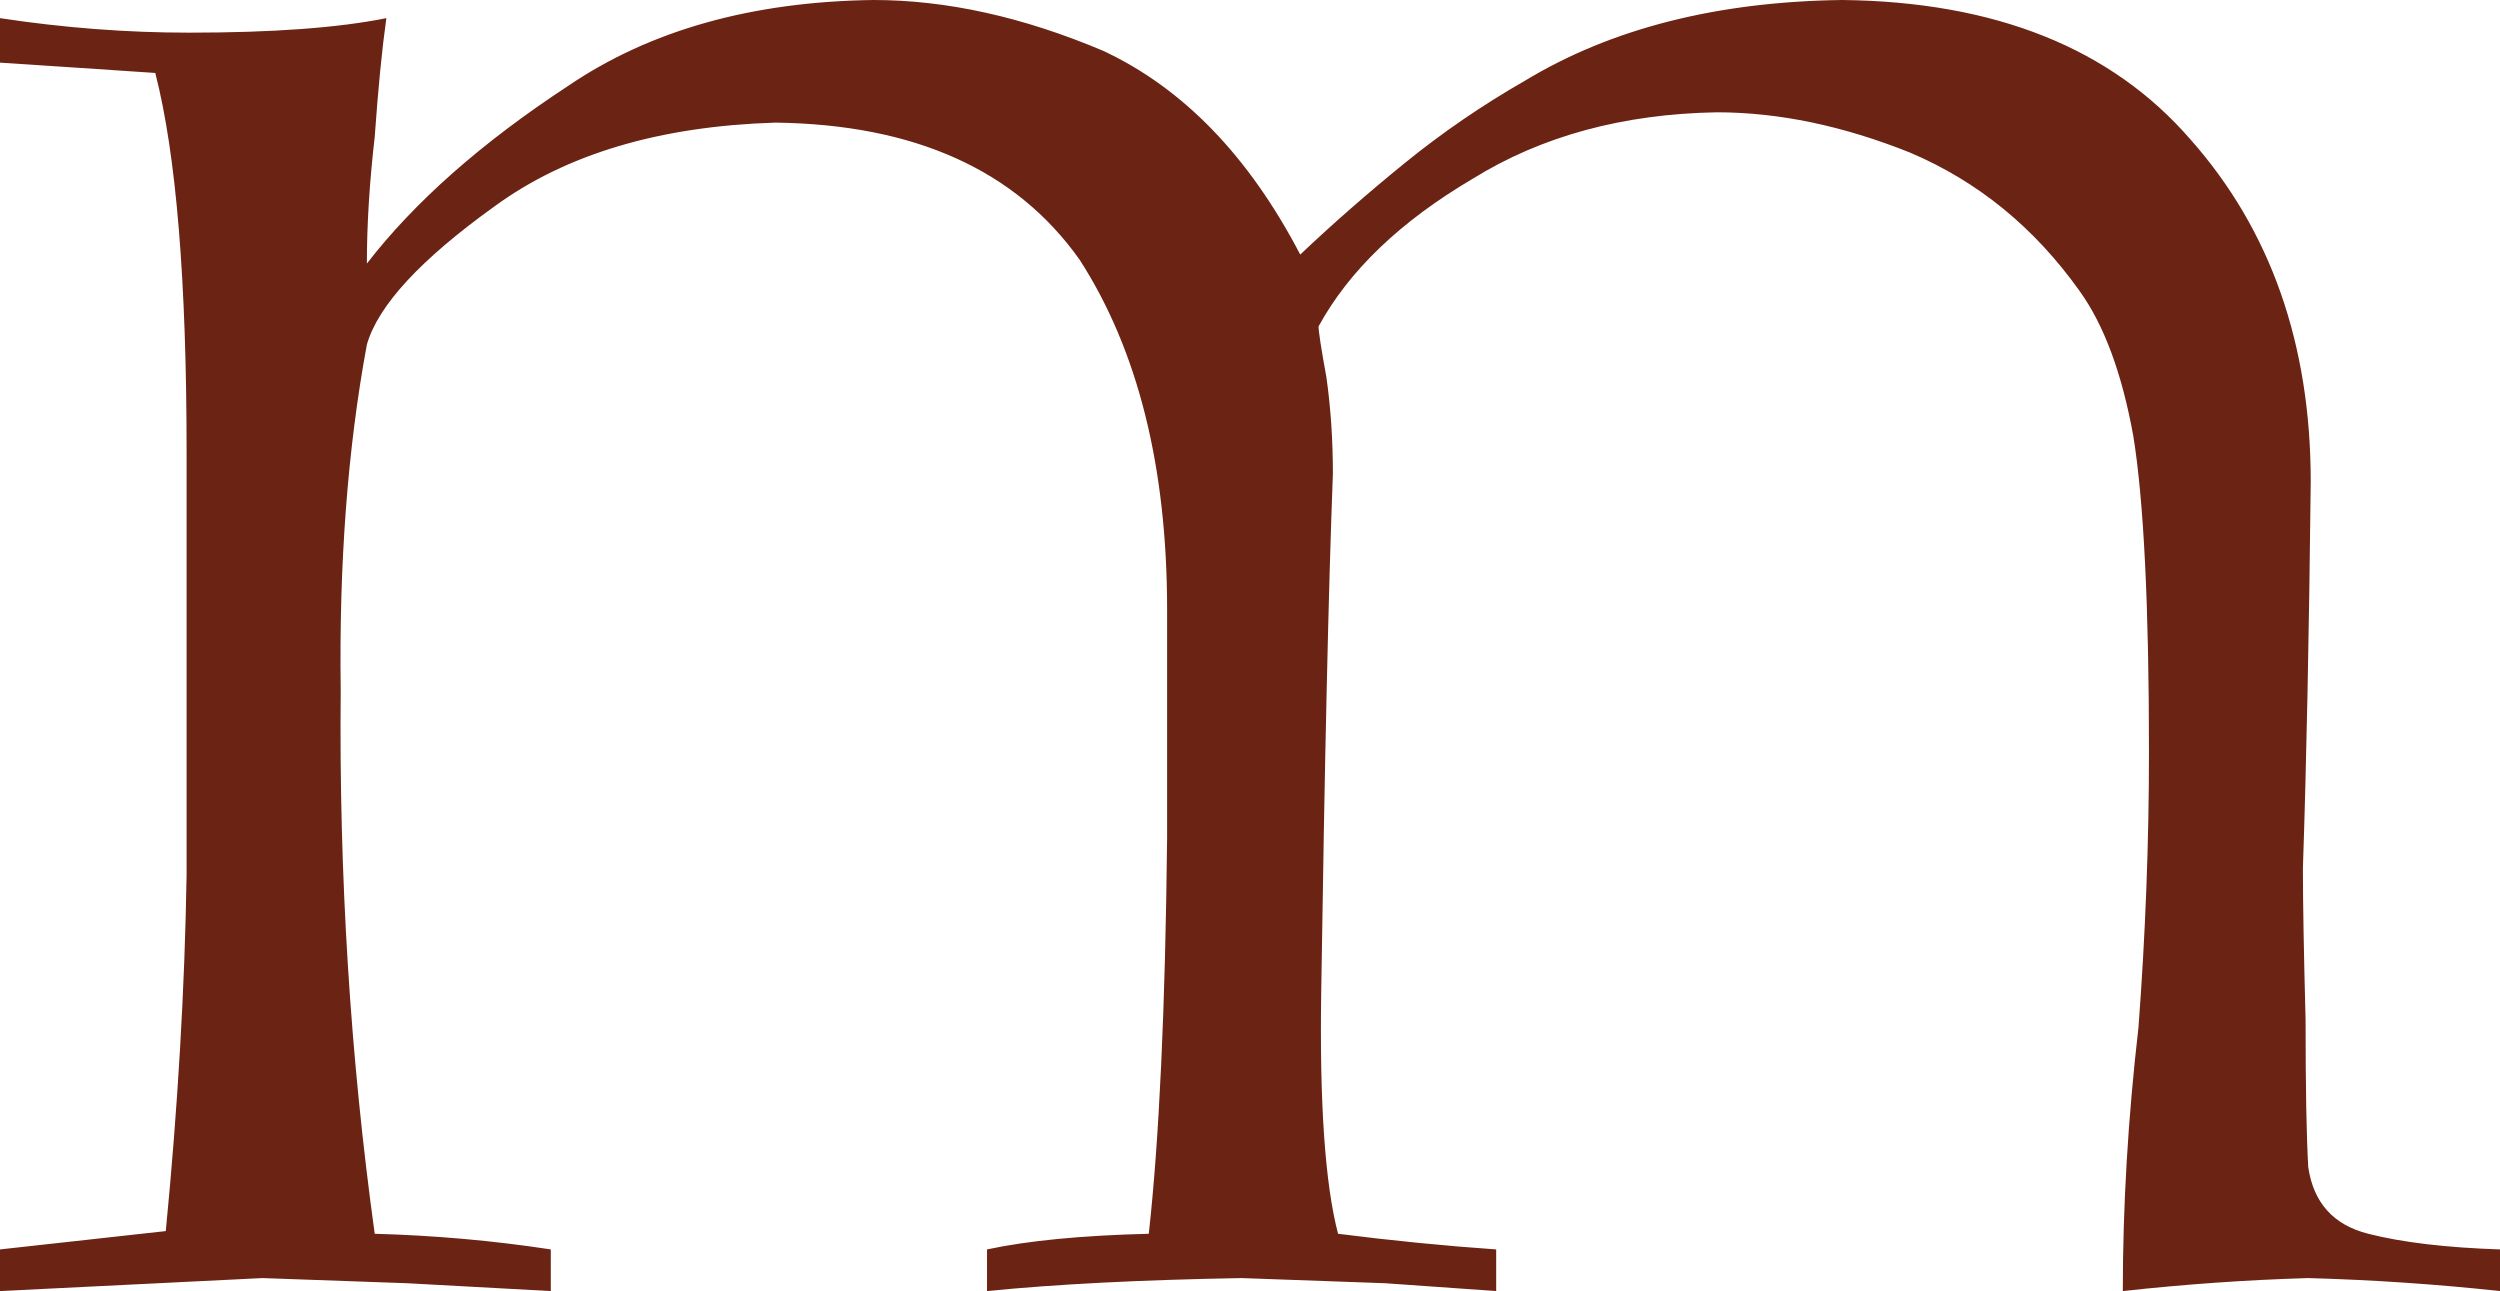 <?xml version="1.0" encoding="UTF-8" standalone="no"?>
<svg xmlns:xlink="http://www.w3.org/1999/xlink" height="338.0px" width="654.5px" xmlns="http://www.w3.org/2000/svg">
  <g transform="matrix(1.0, 0.0, 0.0, 1.0, 336.75, 110.9)">
    <path d="M8.45 -25.45 Q8.45 -23.4 10.5 -12.15 12.2 -0.2 12.2 13.15 10.5 57.6 9.15 148.5 8.45 192.6 13.55 212.1 34.75 214.8 54.95 216.2 L54.95 227.1 25.9 225.05 -11.7 223.7 Q-51.35 224.4 -78.35 227.1 L-78.35 216.2 Q-62.3 212.75 -36.0 212.1 -31.9 175.15 -31.2 108.5 L-31.2 48.7 Q-31.2 -7.35 -54.1 -42.9 -79.05 -78.1 -133.75 -78.8 -179.2 -77.4 -207.25 -56.9 -236.3 -36.05 -240.7 -20.7 -248.25 20.0 -247.55 69.9 -248.25 142.7 -238.65 212.1 -215.1 212.75 -192.55 216.2 L-192.55 227.1 -230.15 225.05 -268.05 223.7 -336.75 227.1 -336.75 216.2 -293.35 211.4 Q-288.6 162.5 -287.9 118.1 L-287.9 7.35 Q-287.9 -60.0 -296.1 -91.8 L-316.25 -93.15 -336.75 -94.5 -336.75 -106.15 Q-311.8 -102.35 -287.2 -102.35 -254.4 -102.35 -235.6 -106.15 -237.3 -94.15 -238.65 -75.05 -240.7 -57.25 -240.7 -41.9 -221.95 -66.15 -188.1 -88.35 -155.95 -110.25 -108.1 -110.9 -79.4 -110.9 -47.95 -97.6 -16.5 -82.9 3.65 -44.25 16.3 -56.25 31.0 -68.2 45.7 -80.15 62.45 -89.75 96.3 -110.25 145.5 -110.9 205.65 -110.25 236.75 -74.35 268.2 -38.8 268.2 15.2 267.55 75.0 266.15 116.4 266.15 129.7 266.85 156.0 266.85 182.7 267.55 194.65 269.6 208.65 283.25 212.1 296.6 215.5 317.75 216.2 L317.75 227.1 Q292.8 224.4 267.55 223.7 243.6 224.4 219.0 227.1 219.0 193.6 223.1 158.1 225.85 121.5 225.85 85.95 225.85 28.55 221.75 3.25 217.3 -21.35 207.7 -34.7 189.95 -59.65 163.3 -70.95 136.95 -81.5 112.7 -81.5 75.8 -80.85 48.8 -64.1 20.4 -47.35 8.45 -25.45" fill="#6b2314" fill-rule="evenodd" stroke="none"/>
  </g>
</svg>
